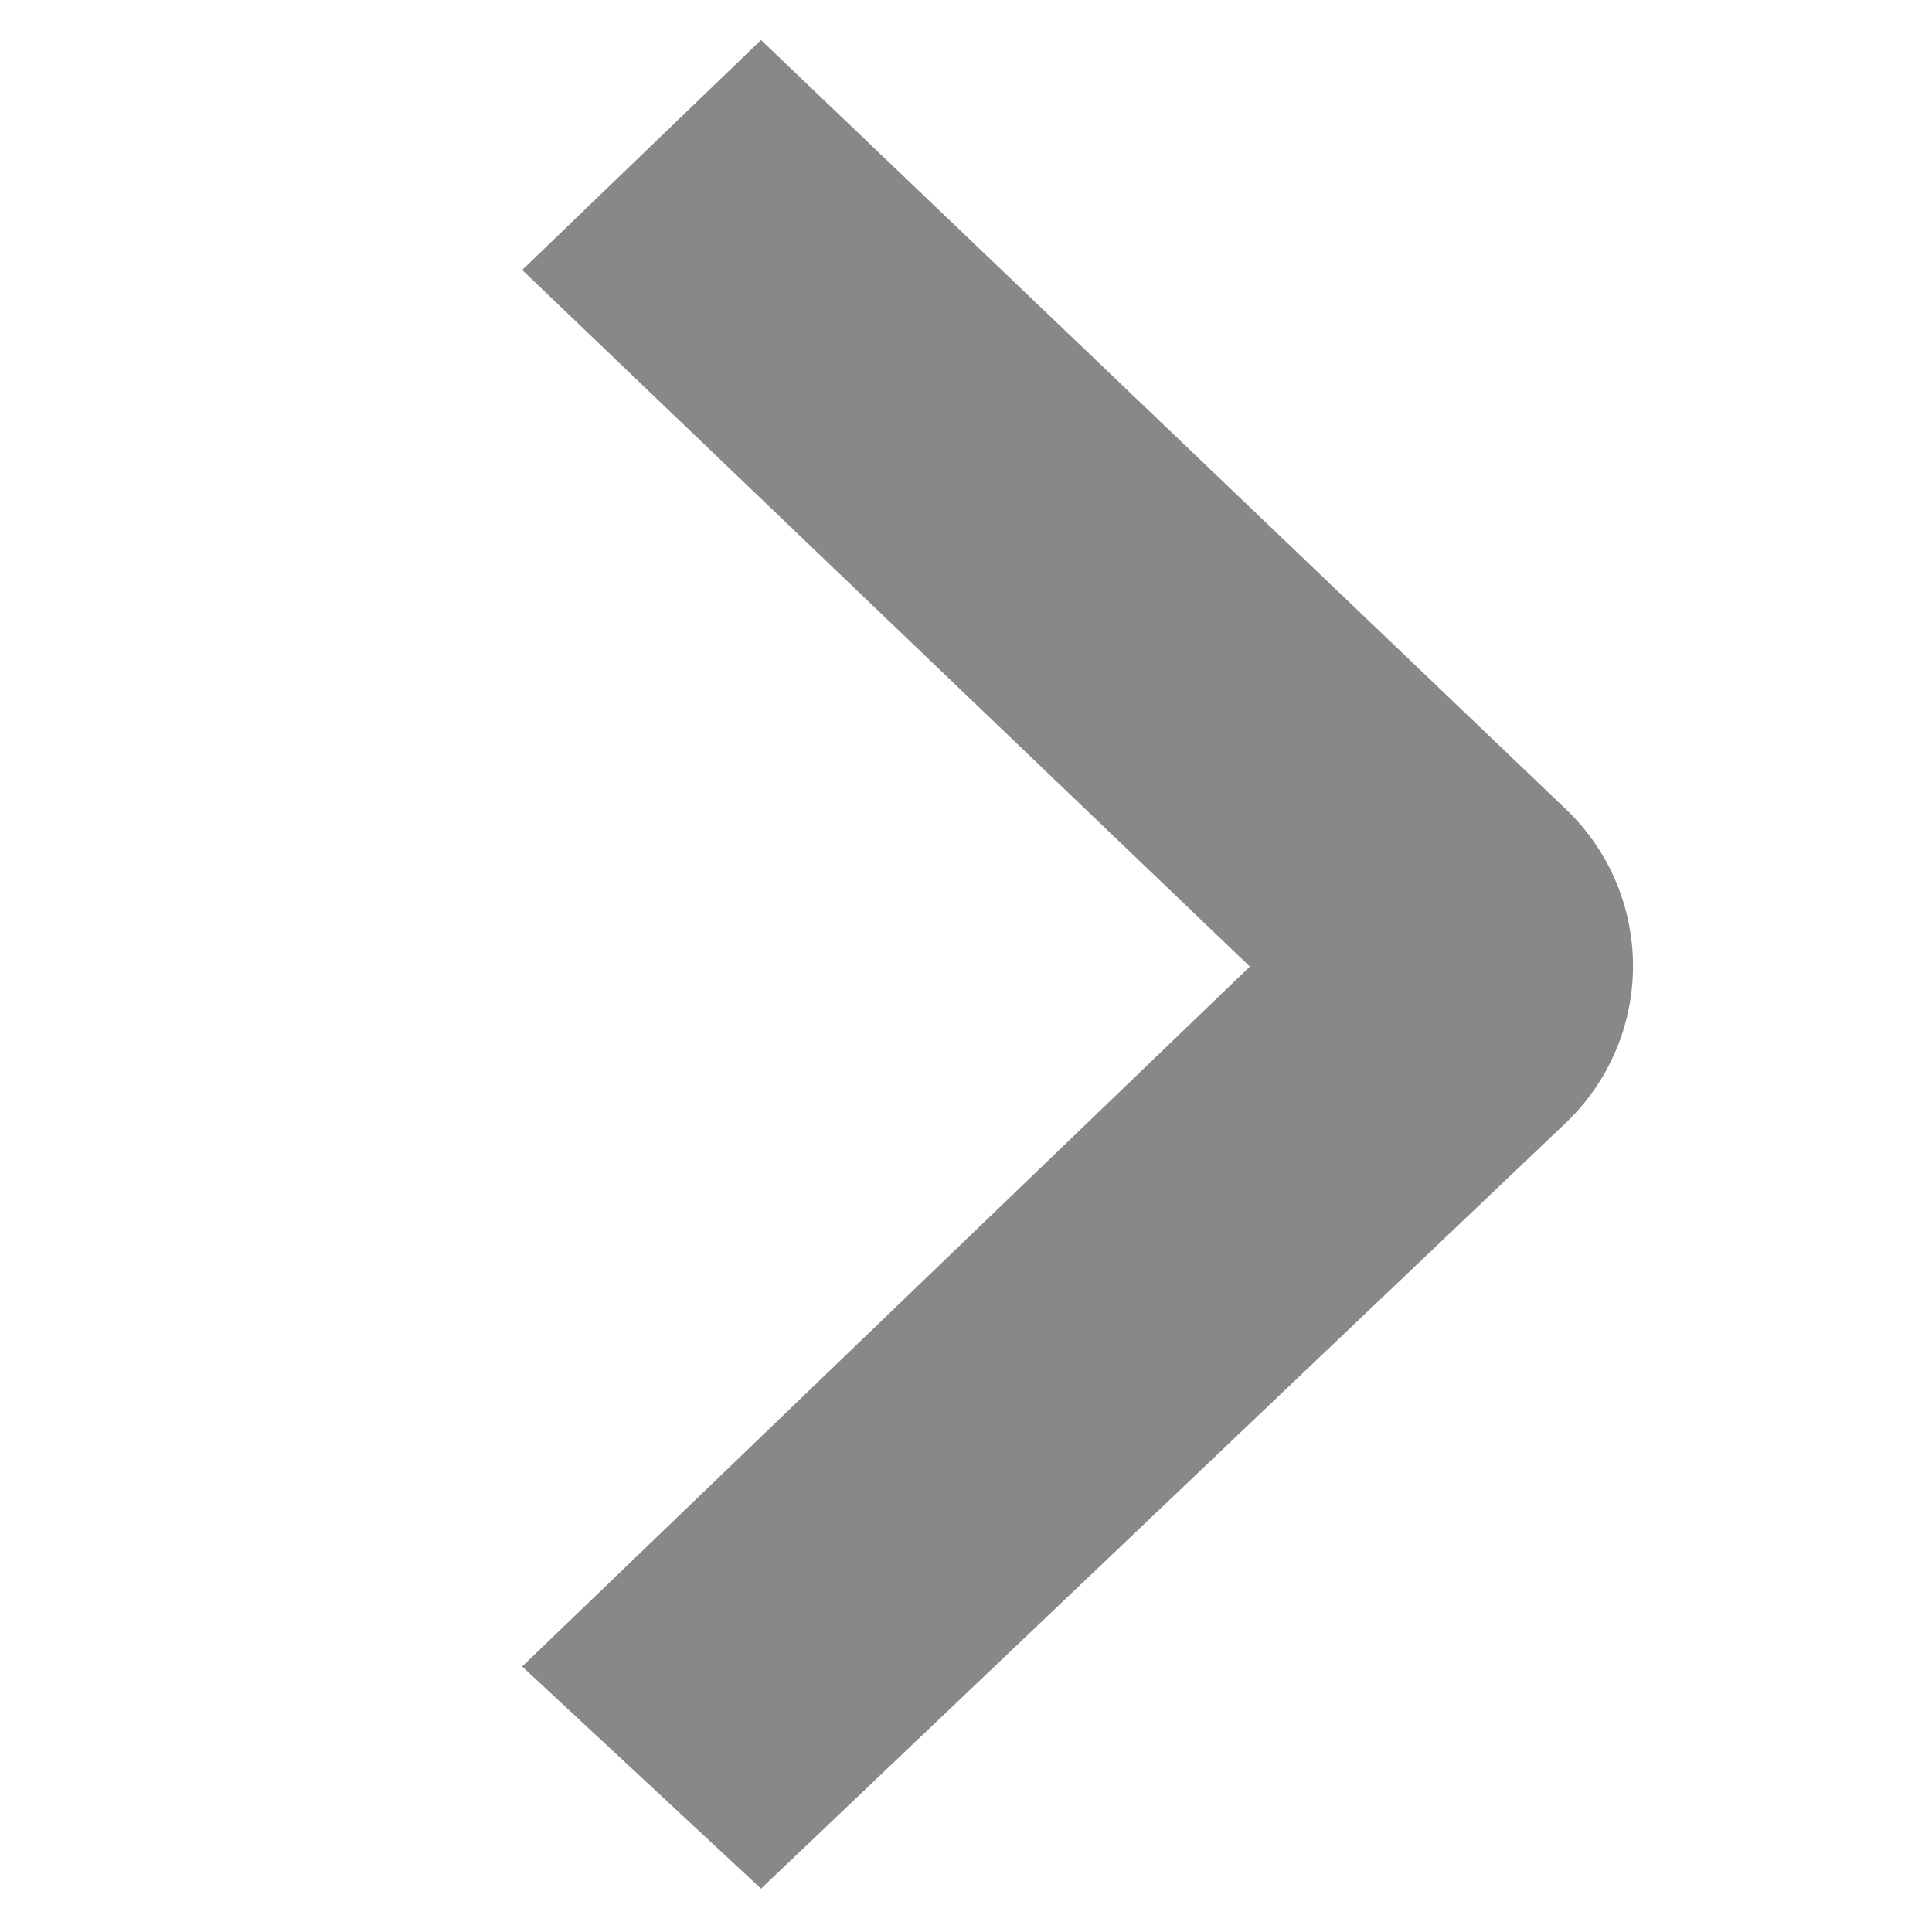 <svg id="圖層_1" data-name="圖層 1" xmlns="http://www.w3.org/2000/svg" xmlns:xlink="http://www.w3.org/1999/xlink" viewBox="0 0 17.39 17.39"><defs><style>.cls-1,.cls-2{fill:none;}.cls-1{clip-rule:evenodd;}.cls-3{clip-path:url(#clip-path);}.cls-4{clip-path:url(#clip-path-2);}.cls-5{fill:#888;}</style><clipPath id="clip-path"><path class="cls-1" d="M14.08,10.12,6.85,17,4.7,15,11.25,8.7,4.7,2.43,6.85.36l7.23,6.91a1.95,1.95,0,0,1,0,2.85Z"/></clipPath><clipPath id="clip-path-2"><rect class="cls-2" x="-350.64" y="-292.3" width="375" height="667"/></clipPath></defs><title>arrow</title><g class="cls-3"><g class="cls-4"><rect class="cls-5" x="-0.3" y="-4.64" width="20" height="26.67"/></g></g></svg>